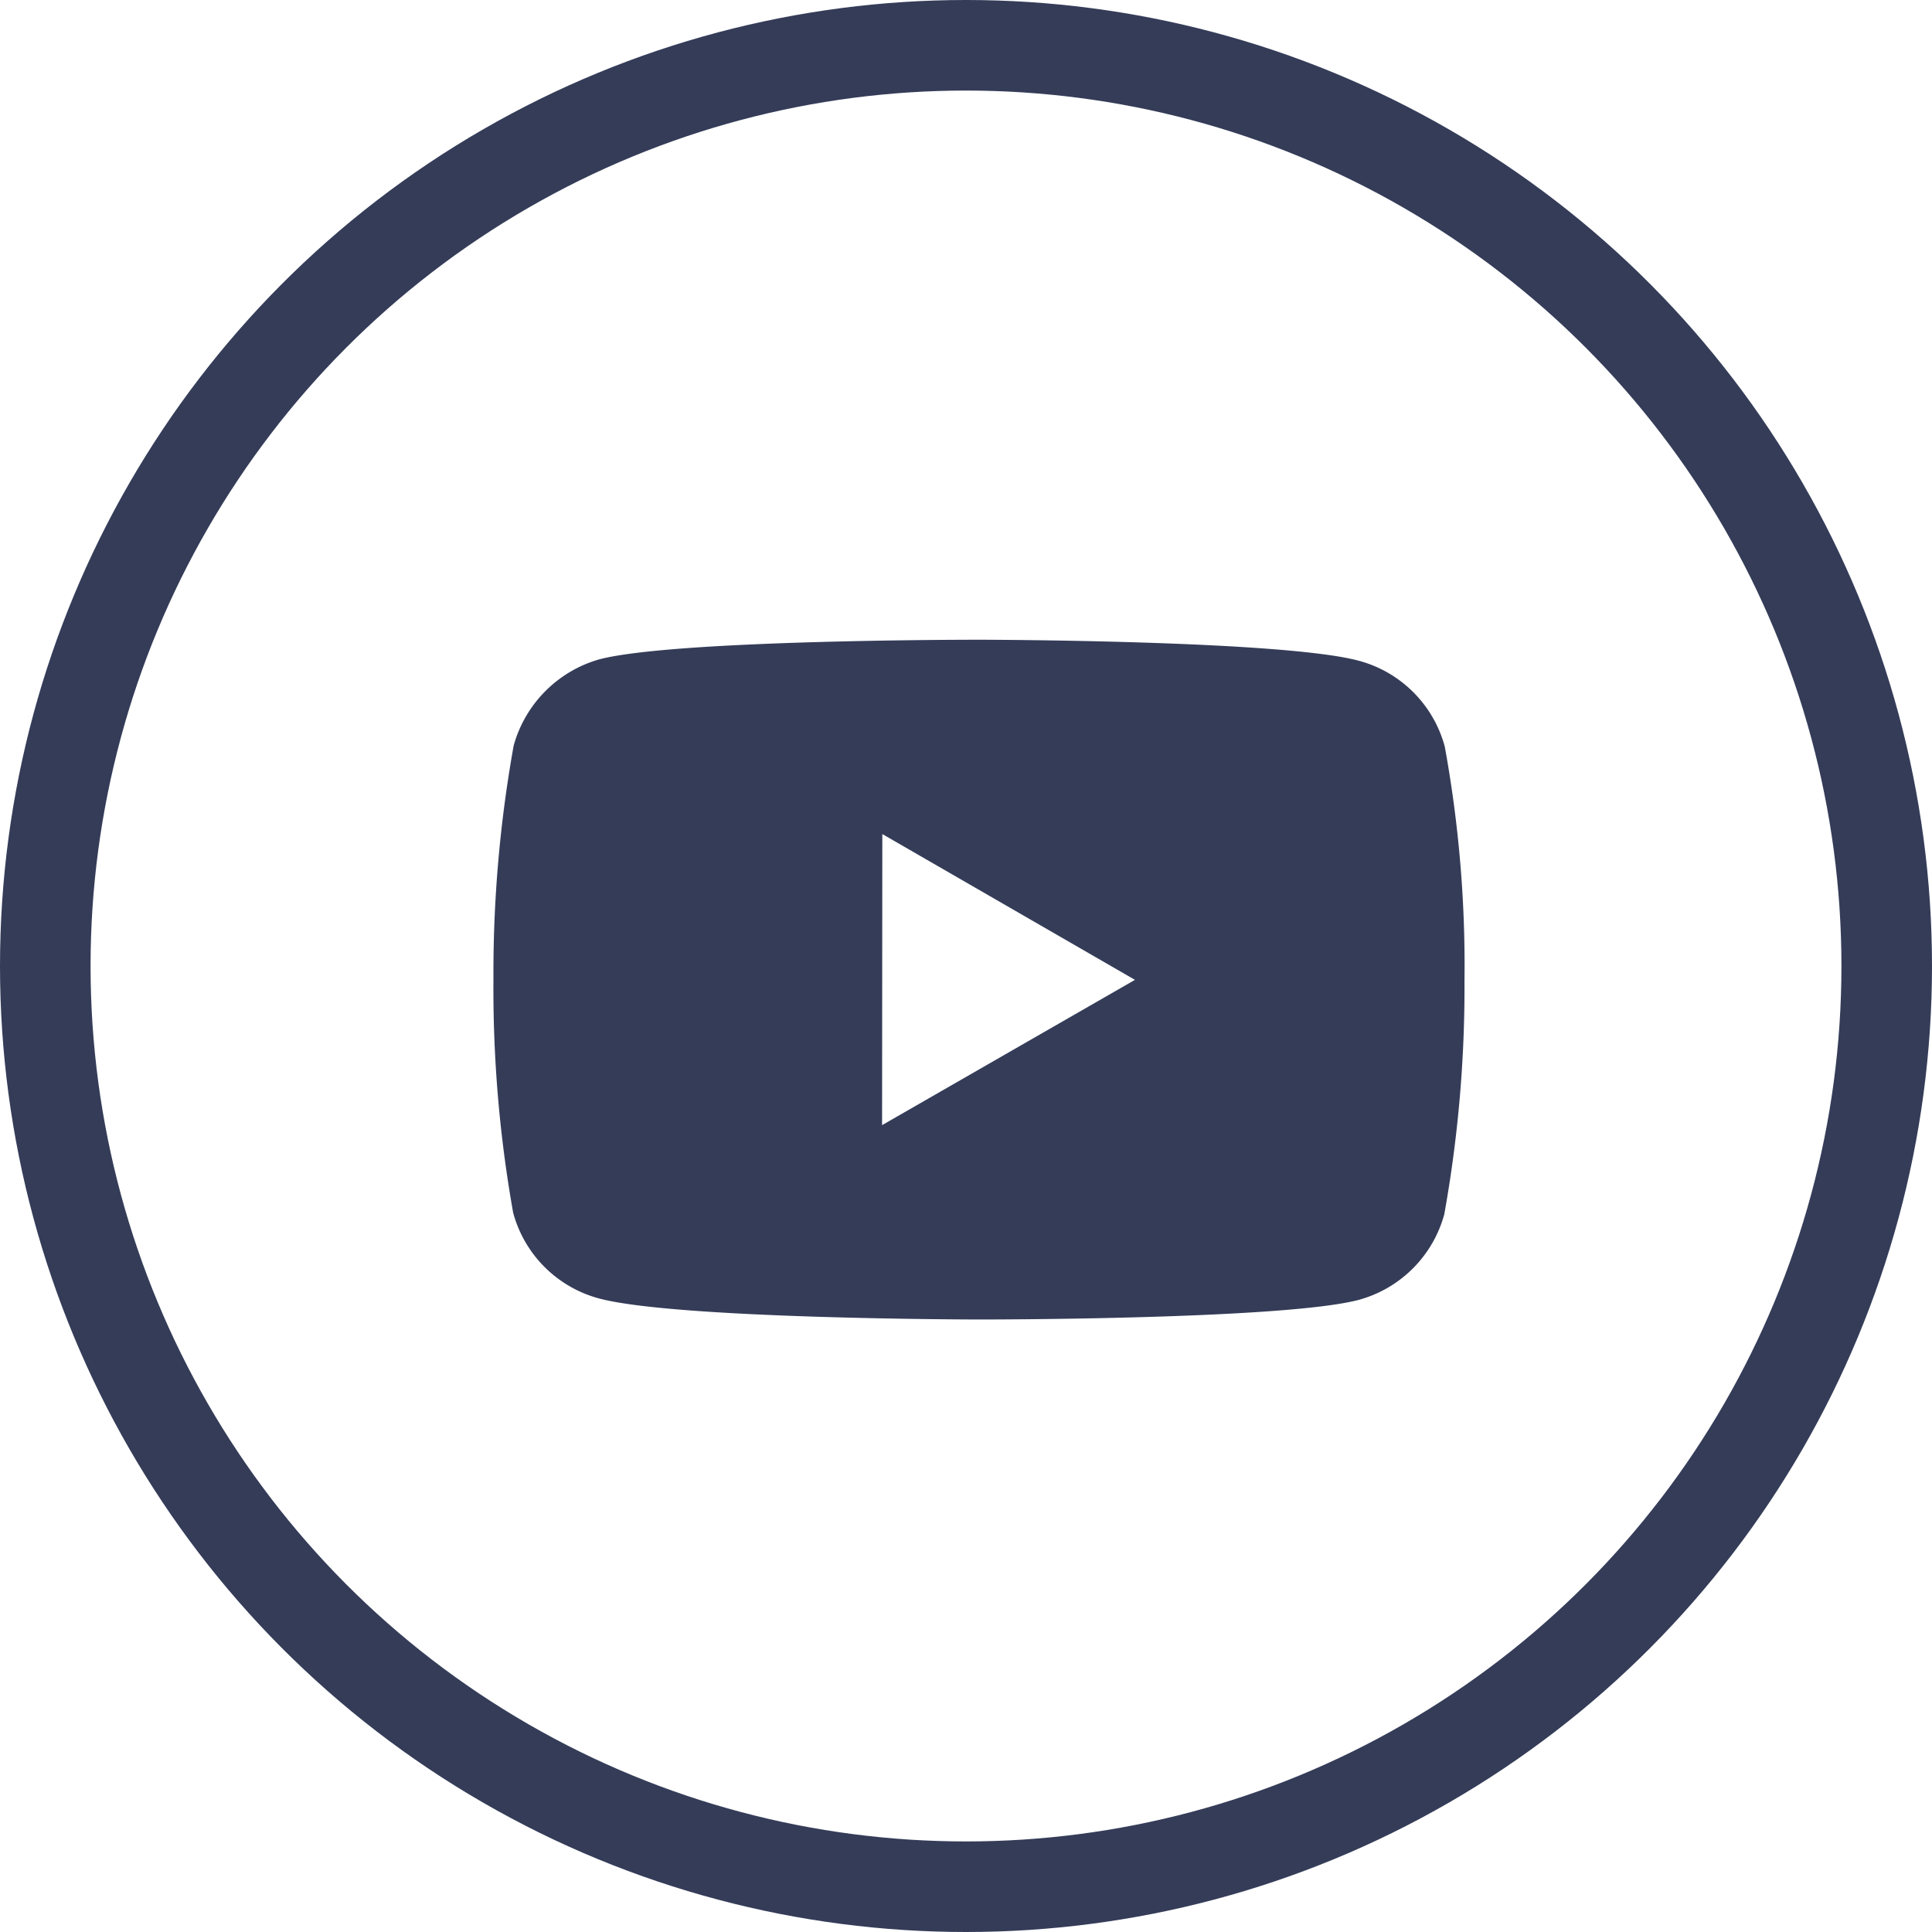 <svg xmlns="http://www.w3.org/2000/svg" width="64" height="64" viewBox="0 0 64 64">
  <g id="Gruppe_258" data-name="Gruppe 258" transform="translate(0.192 0.192)">
    <path id="bxl-youtube" d="M33.5,8.541A4.028,4.028,0,0,0,30.667,5.7C28.15,5.011,18.081,5,18.081,5S8.013,4.989,5.495,5.649A4.114,4.114,0,0,0,2.656,8.507a42.587,42.587,0,0,0-.67,7.737,42.327,42.327,0,0,0,.653,7.737,4.027,4.027,0,0,0,2.834,2.837c2.543.691,12.584.7,12.584.7s10.069.011,12.586-.648a4.042,4.042,0,0,0,2.84-2.834,42.4,42.4,0,0,0,.67-7.734A40.315,40.315,0,0,0,33.5,8.541ZM14.86,21.08l.008-9.643,8.369,4.83Z" transform="translate(14.168 16)" fill="#343c58"/>
    <g id="Ellipse_65" data-name="Ellipse 65" transform="translate(-0.192 -0.192)" fill="none" stroke="#343c58" stroke-width="3">
      <circle cx="32" cy="32" r="32" stroke="none"/>
      <circle cx="32" cy="32" r="30.5" fill="none"/>
    </g>
  </g>
</svg>
